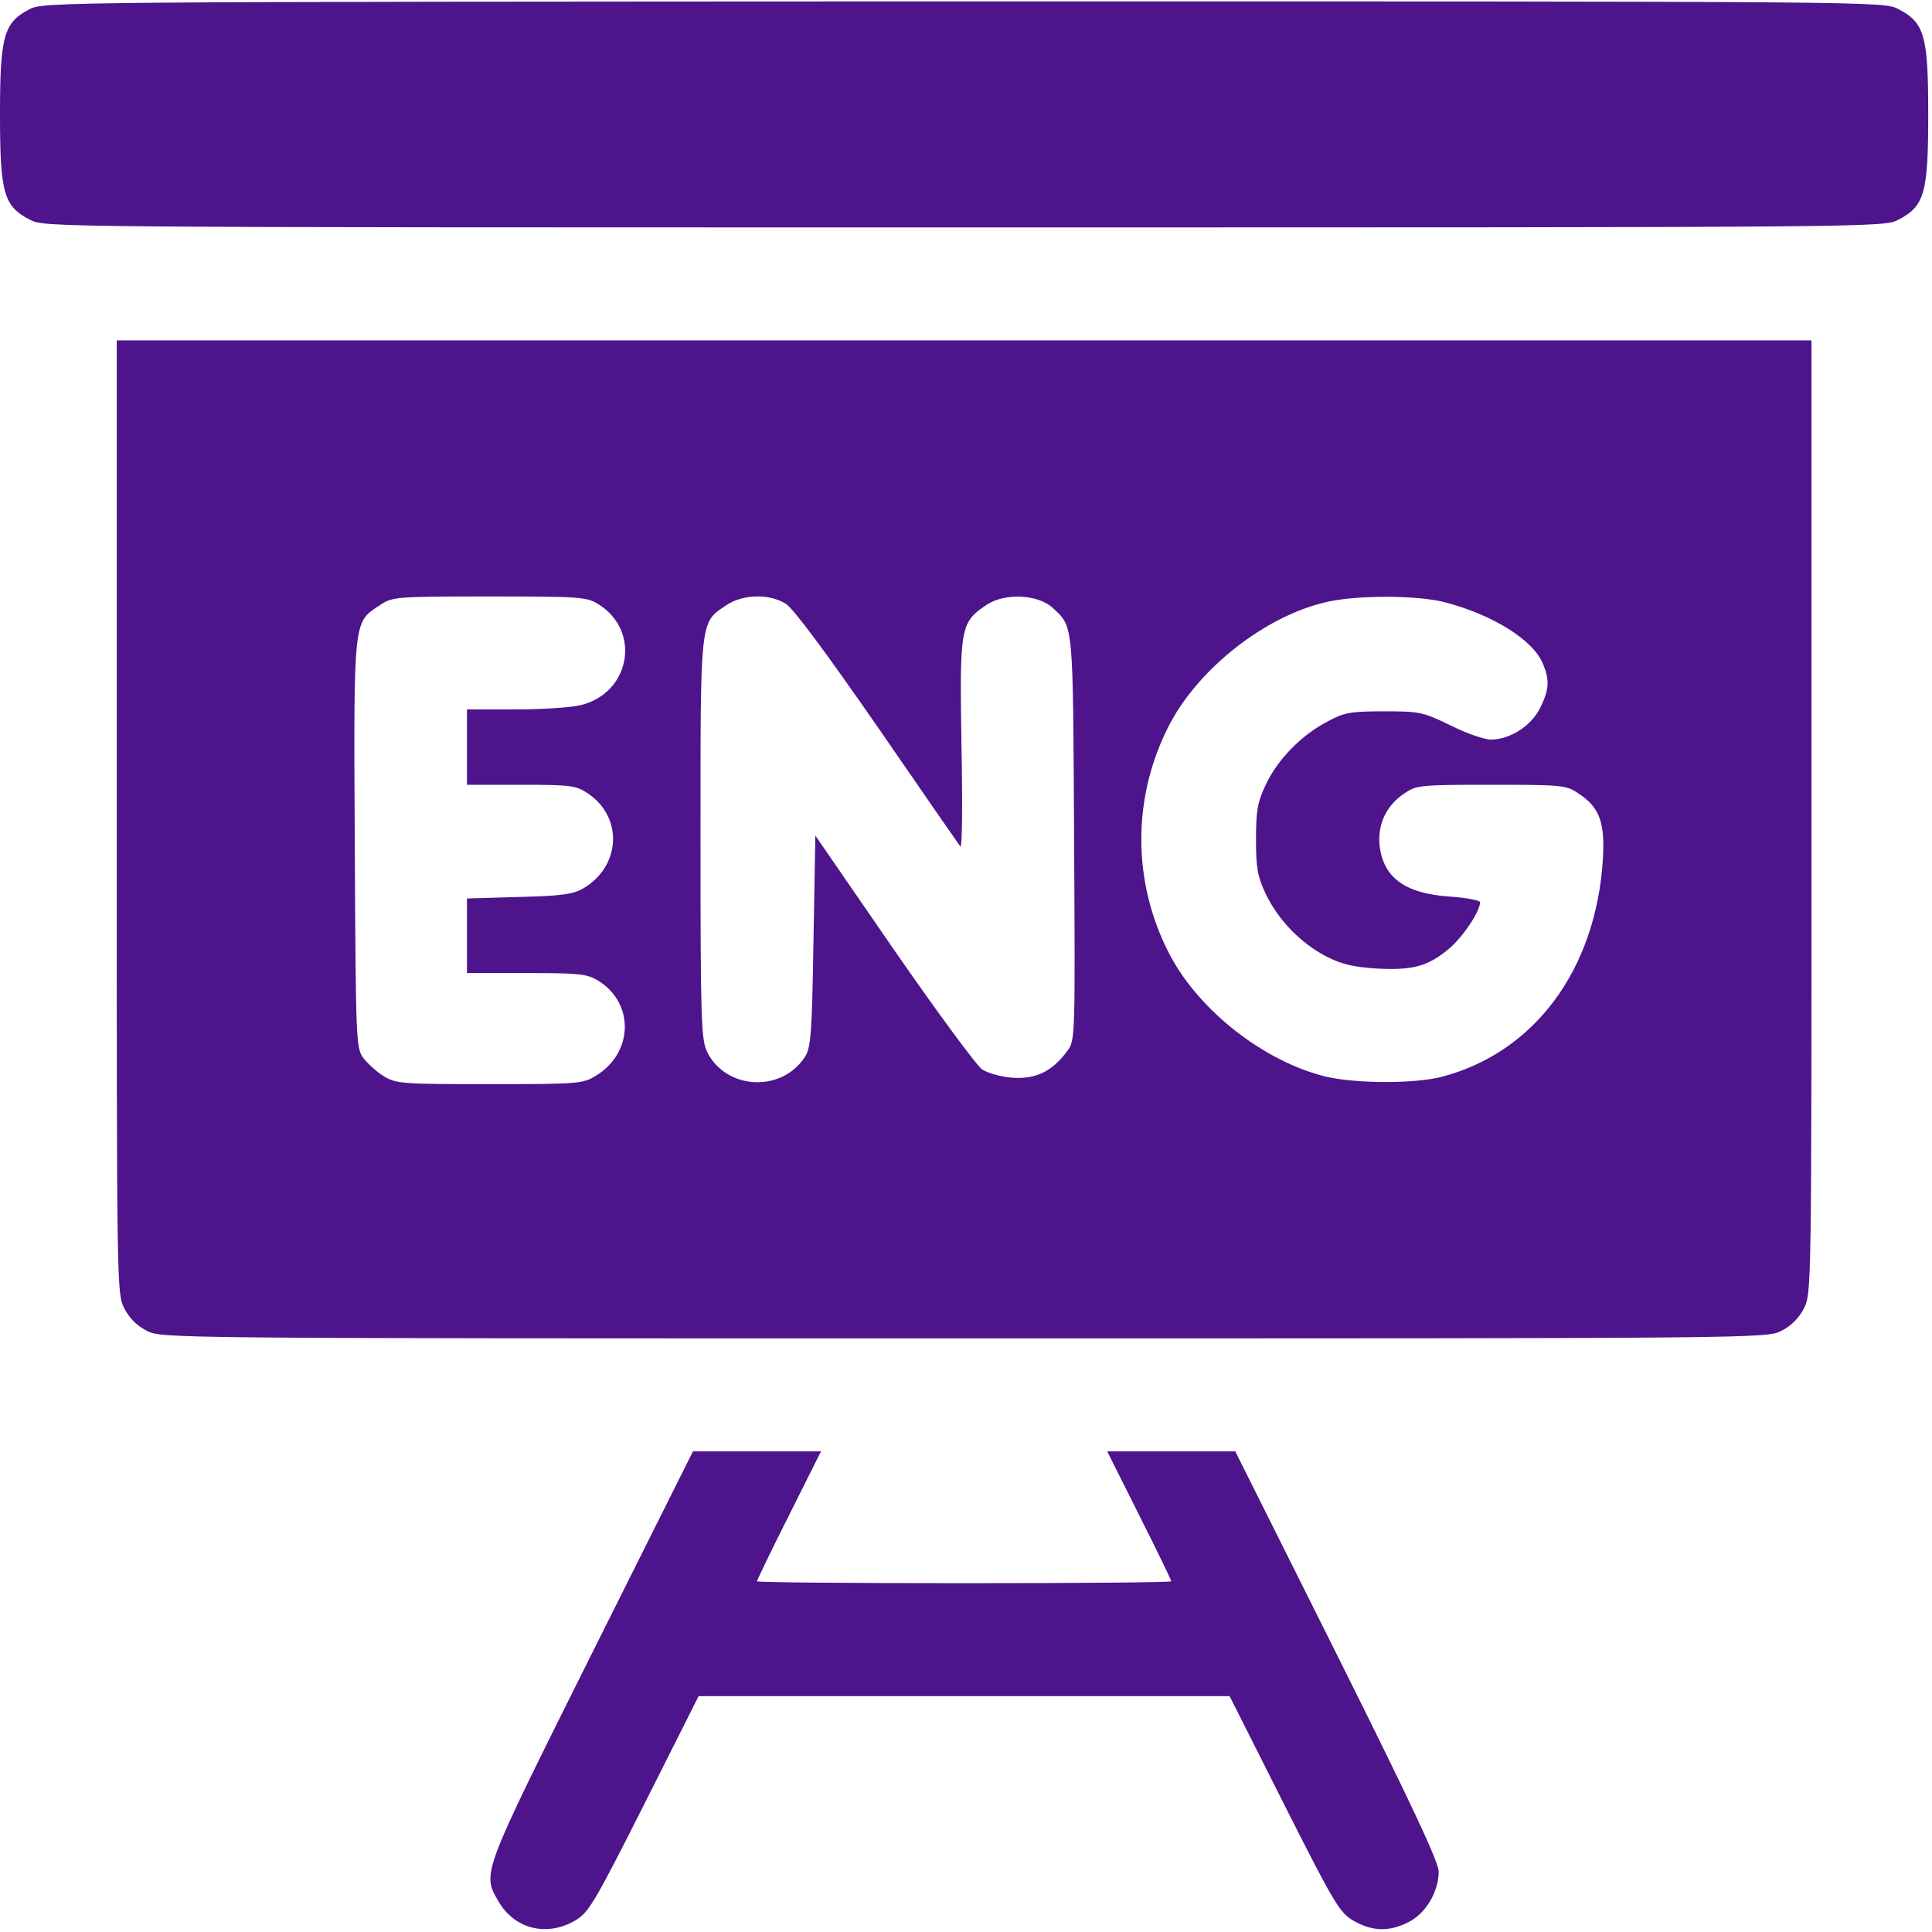 <svg width="40" height="40" viewBox="0 0 40 40" fill="none" xmlns="http://www.w3.org/2000/svg">
<g clip-path="url(#clip0_23804_5966)">
<path d="M0.608 0.193C0.078 0.466 0 0.747 0 2.368C0 4.006 0.078 4.271 0.624 4.552C0.928 4.708 1.037 4.708 19.961 4.708C38.885 4.708 38.994 4.708 39.298 4.552C39.844 4.271 39.922 4.006 39.922 2.368C39.922 0.731 39.844 0.466 39.298 0.185C38.994 0.029 38.885 0.029 19.945 0.029C1.131 0.037 0.897 0.037 0.608 0.193Z" fill="#4D148C"/>
<path d="M2.417 16.91C2.417 26.649 2.417 26.782 2.573 27.086C2.674 27.288 2.838 27.452 3.041 27.554C3.345 27.71 3.462 27.71 19.961 27.71C36.46 27.71 36.577 27.71 36.881 27.554C37.084 27.452 37.247 27.288 37.349 27.086C37.505 26.782 37.505 26.649 37.505 16.91V7.047H19.961H2.417V16.91ZM12.382 12.505C13.286 13.059 13.053 14.361 12.008 14.602C11.813 14.649 11.212 14.688 10.666 14.688H9.668V15.468V16.248H10.791C11.82 16.248 11.93 16.263 12.171 16.427C12.904 16.918 12.857 17.932 12.078 18.392C11.86 18.517 11.633 18.548 10.745 18.571L9.668 18.602V19.374V20.146H10.9C11.984 20.146 12.156 20.162 12.382 20.302C13.146 20.77 13.115 21.815 12.319 22.283C12.062 22.439 11.922 22.446 10.136 22.446C8.366 22.446 8.21 22.439 7.961 22.291C7.813 22.205 7.626 22.033 7.532 21.916C7.368 21.698 7.368 21.628 7.345 17.472C7.321 12.754 7.314 12.895 7.867 12.528C8.125 12.357 8.179 12.349 10.129 12.349C11.984 12.349 12.14 12.357 12.382 12.505ZM16.265 12.497C16.421 12.591 17.091 13.495 18.168 15.047C19.08 16.372 19.852 17.487 19.883 17.526C19.922 17.565 19.93 16.614 19.906 15.421C19.867 12.973 19.883 12.887 20.429 12.521C20.803 12.271 21.497 12.302 21.801 12.591C22.23 12.988 22.214 12.871 22.238 17.363C22.261 21.495 22.261 21.542 22.097 21.76C21.785 22.181 21.45 22.345 20.974 22.314C20.741 22.298 20.452 22.22 20.335 22.142C20.226 22.072 19.399 20.949 18.503 19.655L16.881 17.3L16.842 19.483C16.811 21.425 16.787 21.698 16.663 21.885C16.179 22.626 15.033 22.563 14.643 21.784C14.518 21.534 14.503 21.16 14.503 17.378C14.503 12.77 14.487 12.895 15.041 12.528C15.376 12.302 15.922 12.287 16.265 12.497ZM29.902 12.466C30.9 12.723 31.735 13.246 31.938 13.729C32.086 14.072 32.078 14.267 31.891 14.649C31.711 15.023 31.267 15.312 30.869 15.312C30.729 15.312 30.347 15.179 30.027 15.016C29.458 14.743 29.403 14.727 28.655 14.727C27.961 14.727 27.828 14.751 27.485 14.938C26.947 15.218 26.448 15.725 26.206 16.248C26.035 16.606 26.004 16.786 26.004 17.378C26.004 17.971 26.035 18.142 26.206 18.509C26.464 19.047 26.932 19.53 27.462 19.803C27.782 19.967 28.023 20.021 28.507 20.053C29.263 20.092 29.567 20.006 30.012 19.632C30.3 19.382 30.643 18.867 30.643 18.68C30.643 18.641 30.362 18.587 30.019 18.563C29.084 18.501 28.631 18.166 28.561 17.487C28.522 17.058 28.709 16.669 29.076 16.427C29.325 16.255 29.411 16.248 30.877 16.248C32.343 16.248 32.429 16.255 32.678 16.427C33.123 16.715 33.232 17.035 33.185 17.807C33.037 20.076 31.774 21.784 29.863 22.291C29.31 22.439 28.086 22.439 27.454 22.291C26.191 21.986 24.842 20.942 24.226 19.78C23.431 18.275 23.431 16.482 24.226 14.977C24.834 13.831 26.183 12.77 27.423 12.474C28.039 12.318 29.325 12.318 29.902 12.466Z" fill="#4D148C"/>
<path d="M12.242 34.259C9.965 38.821 9.981 38.774 10.316 39.359C10.643 39.928 11.298 40.107 11.891 39.772C12.18 39.608 12.281 39.452 13.334 37.363L14.464 35.117H19.961H25.458L26.589 37.363C27.642 39.452 27.743 39.608 28.031 39.772C28.421 39.99 28.764 39.998 29.162 39.795C29.521 39.616 29.786 39.164 29.786 38.751C29.786 38.548 29.232 37.37 27.68 34.259L25.575 30.049H24.25H22.924L23.587 31.374C23.953 32.099 24.25 32.715 24.25 32.739C24.25 32.762 22.324 32.778 19.961 32.778C17.606 32.778 15.673 32.762 15.673 32.739C15.673 32.715 15.969 32.099 16.335 31.374L16.998 30.049H15.673H14.347L12.242 34.259Z" fill="#4D148C"/>
</g>
<defs>
<clipPath id="clip0_23804_5966">
<rect width="39.941" height="40" fill="white"/>
</clipPath>
</defs>
</svg>
